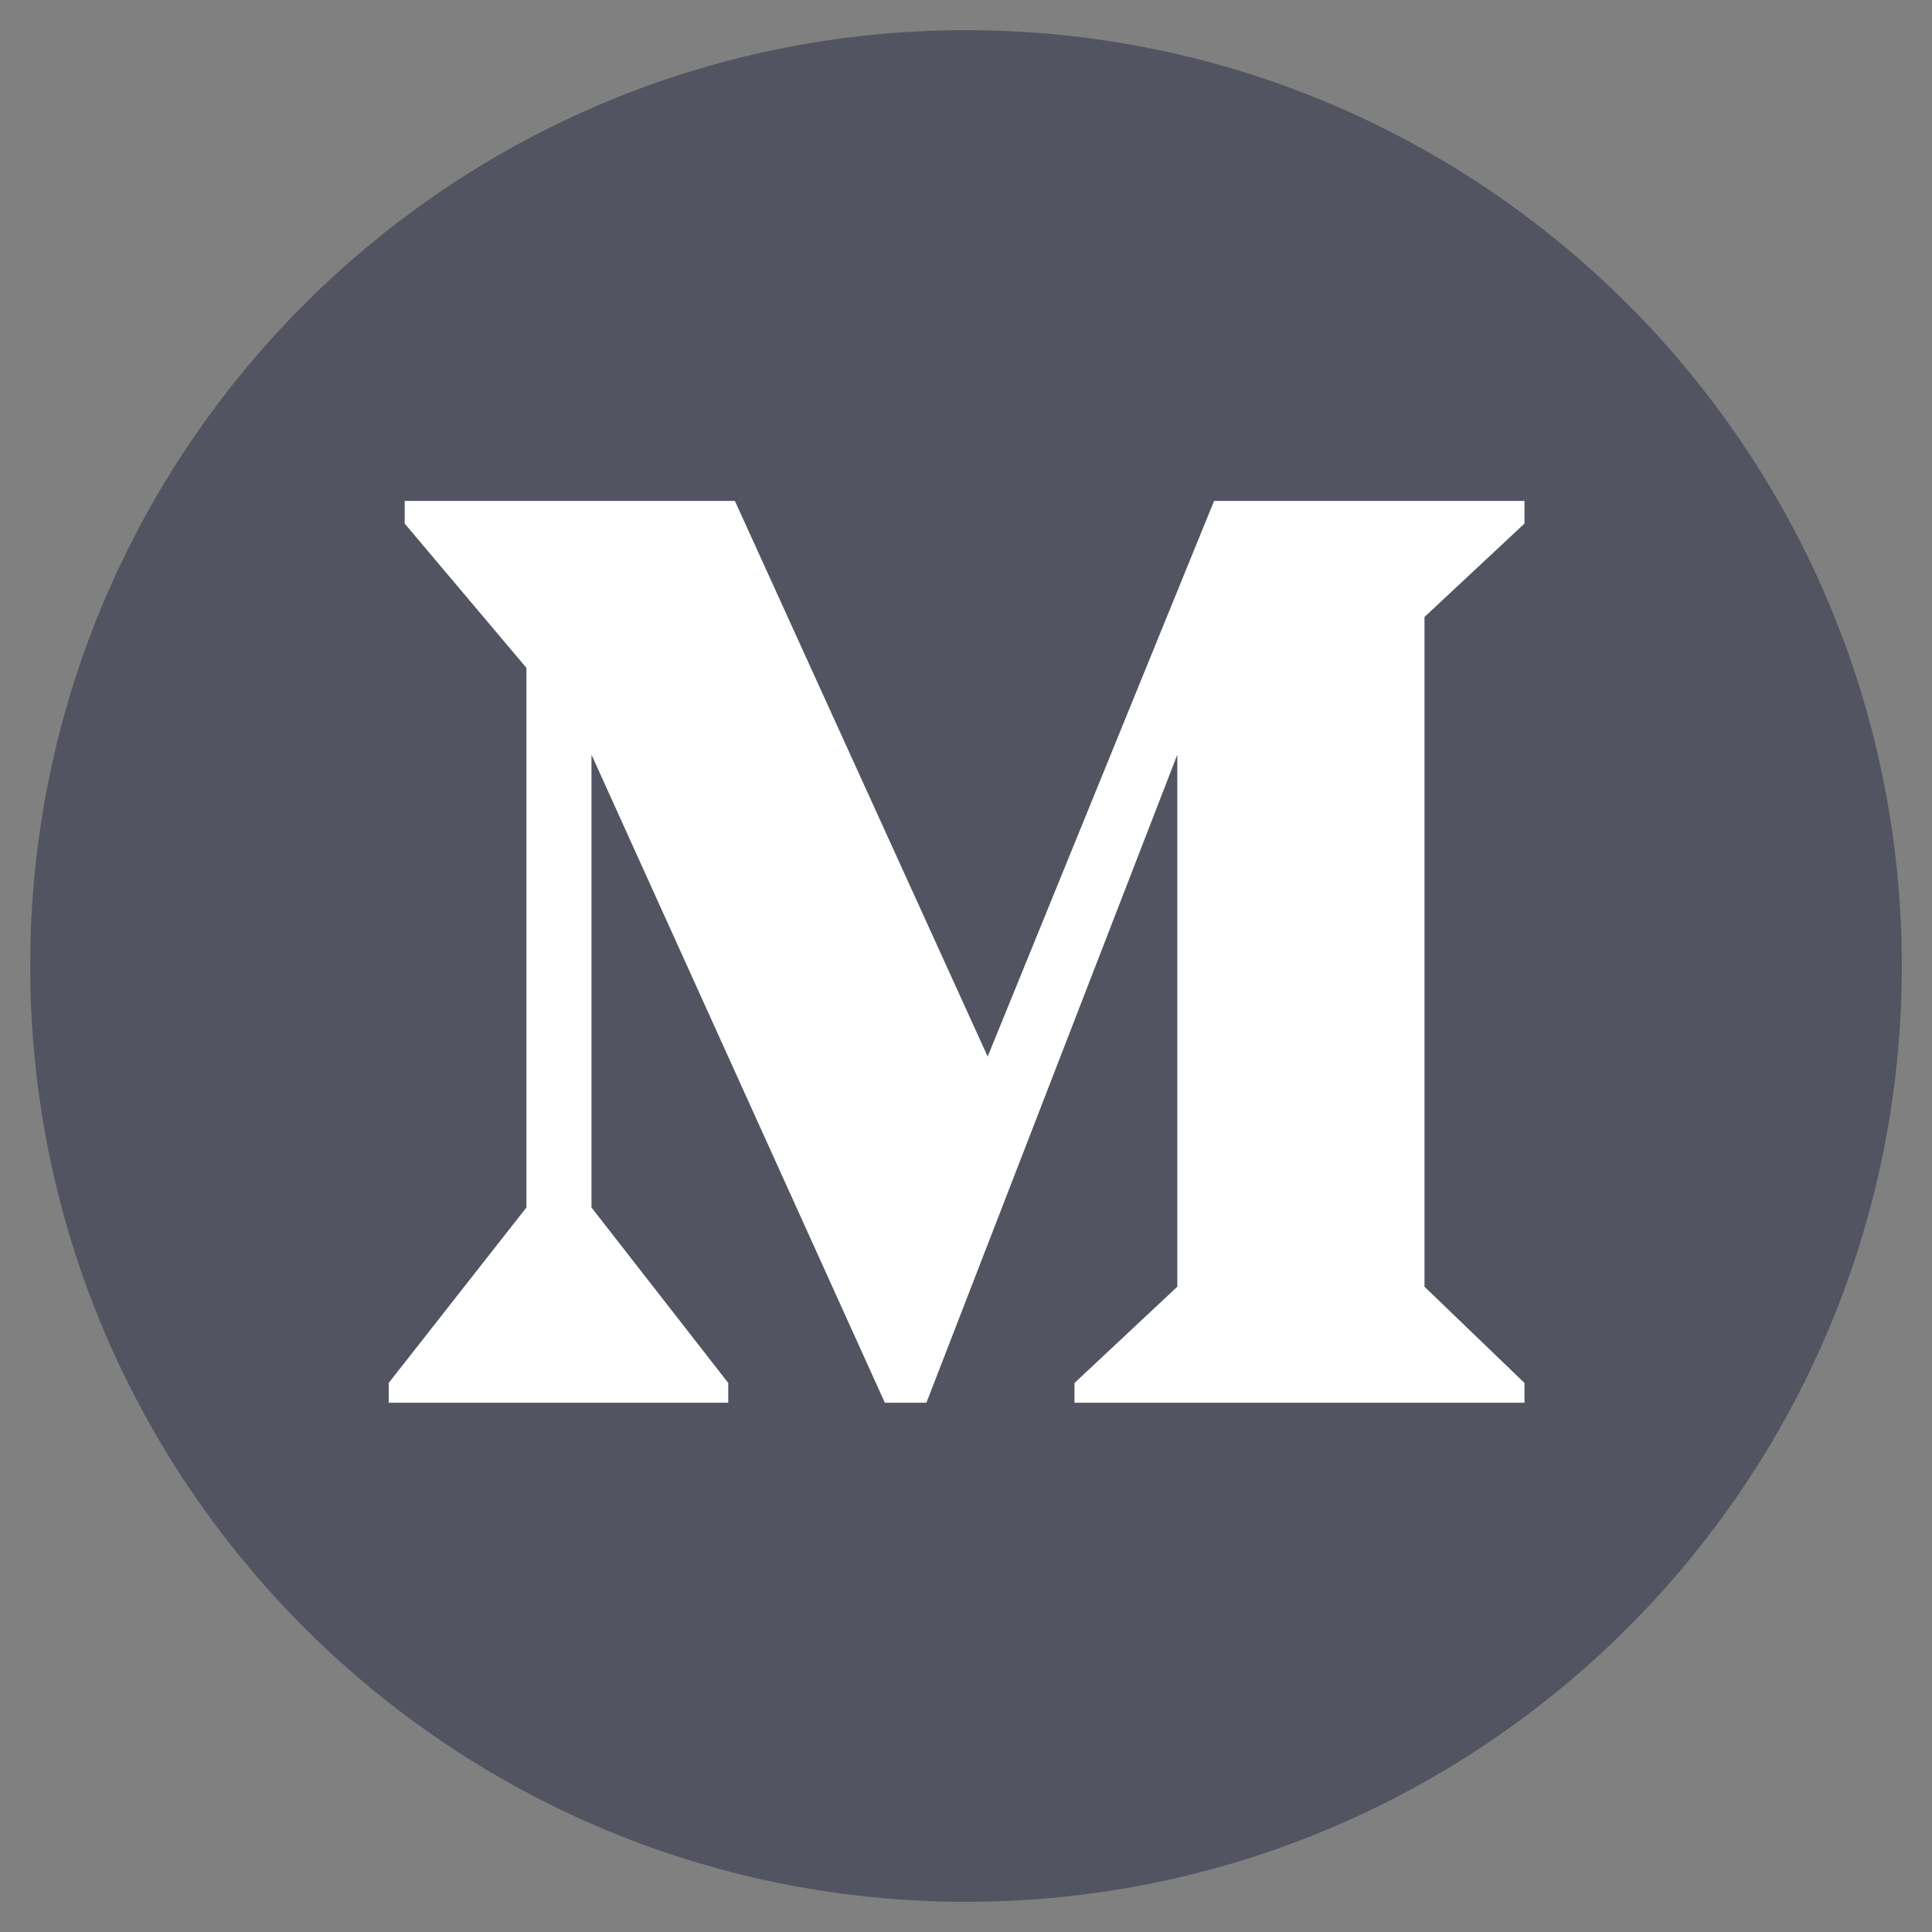 <svg width="32" height="32" viewBox="0 0 32 32" fill="none" xmlns="http://www.w3.org/2000/svg">
<rect x="0" y="0" width="32" height="32" fill="#808080" stroke="none"/>
<g clip-path="url(#clip0_67_5266)">
<path fill-rule="evenodd" clip-rule="evenodd" d="M1 16C1 7.716 7.716 1 16 1C24.284 1 31 7.716 31 16C31 24.284 24.284 31 16 31C7.716 31 1 24.284 1 16Z" fill="#535461" stroke="#535461"/>
<path d="M8.719 20L6.438 22.906V23.234H12.062V22.906L9.797 20V12.5L14.656 23.234H15.344L19.5 12.5V21.312L17.797 22.906V23.234H25.25V22.906L23.594 21.312V10.219L25.25 8.672V8.297H20.109L16.359 17.5L12.172 8.297H6.703V8.672L8.719 11.062V20Z" fill="white"/>
</g>
<defs>
<clipPath id="clip0_67_5266">
<rect width="32" height="32" fill="white"/>
</clipPath>
</defs>
</svg>
